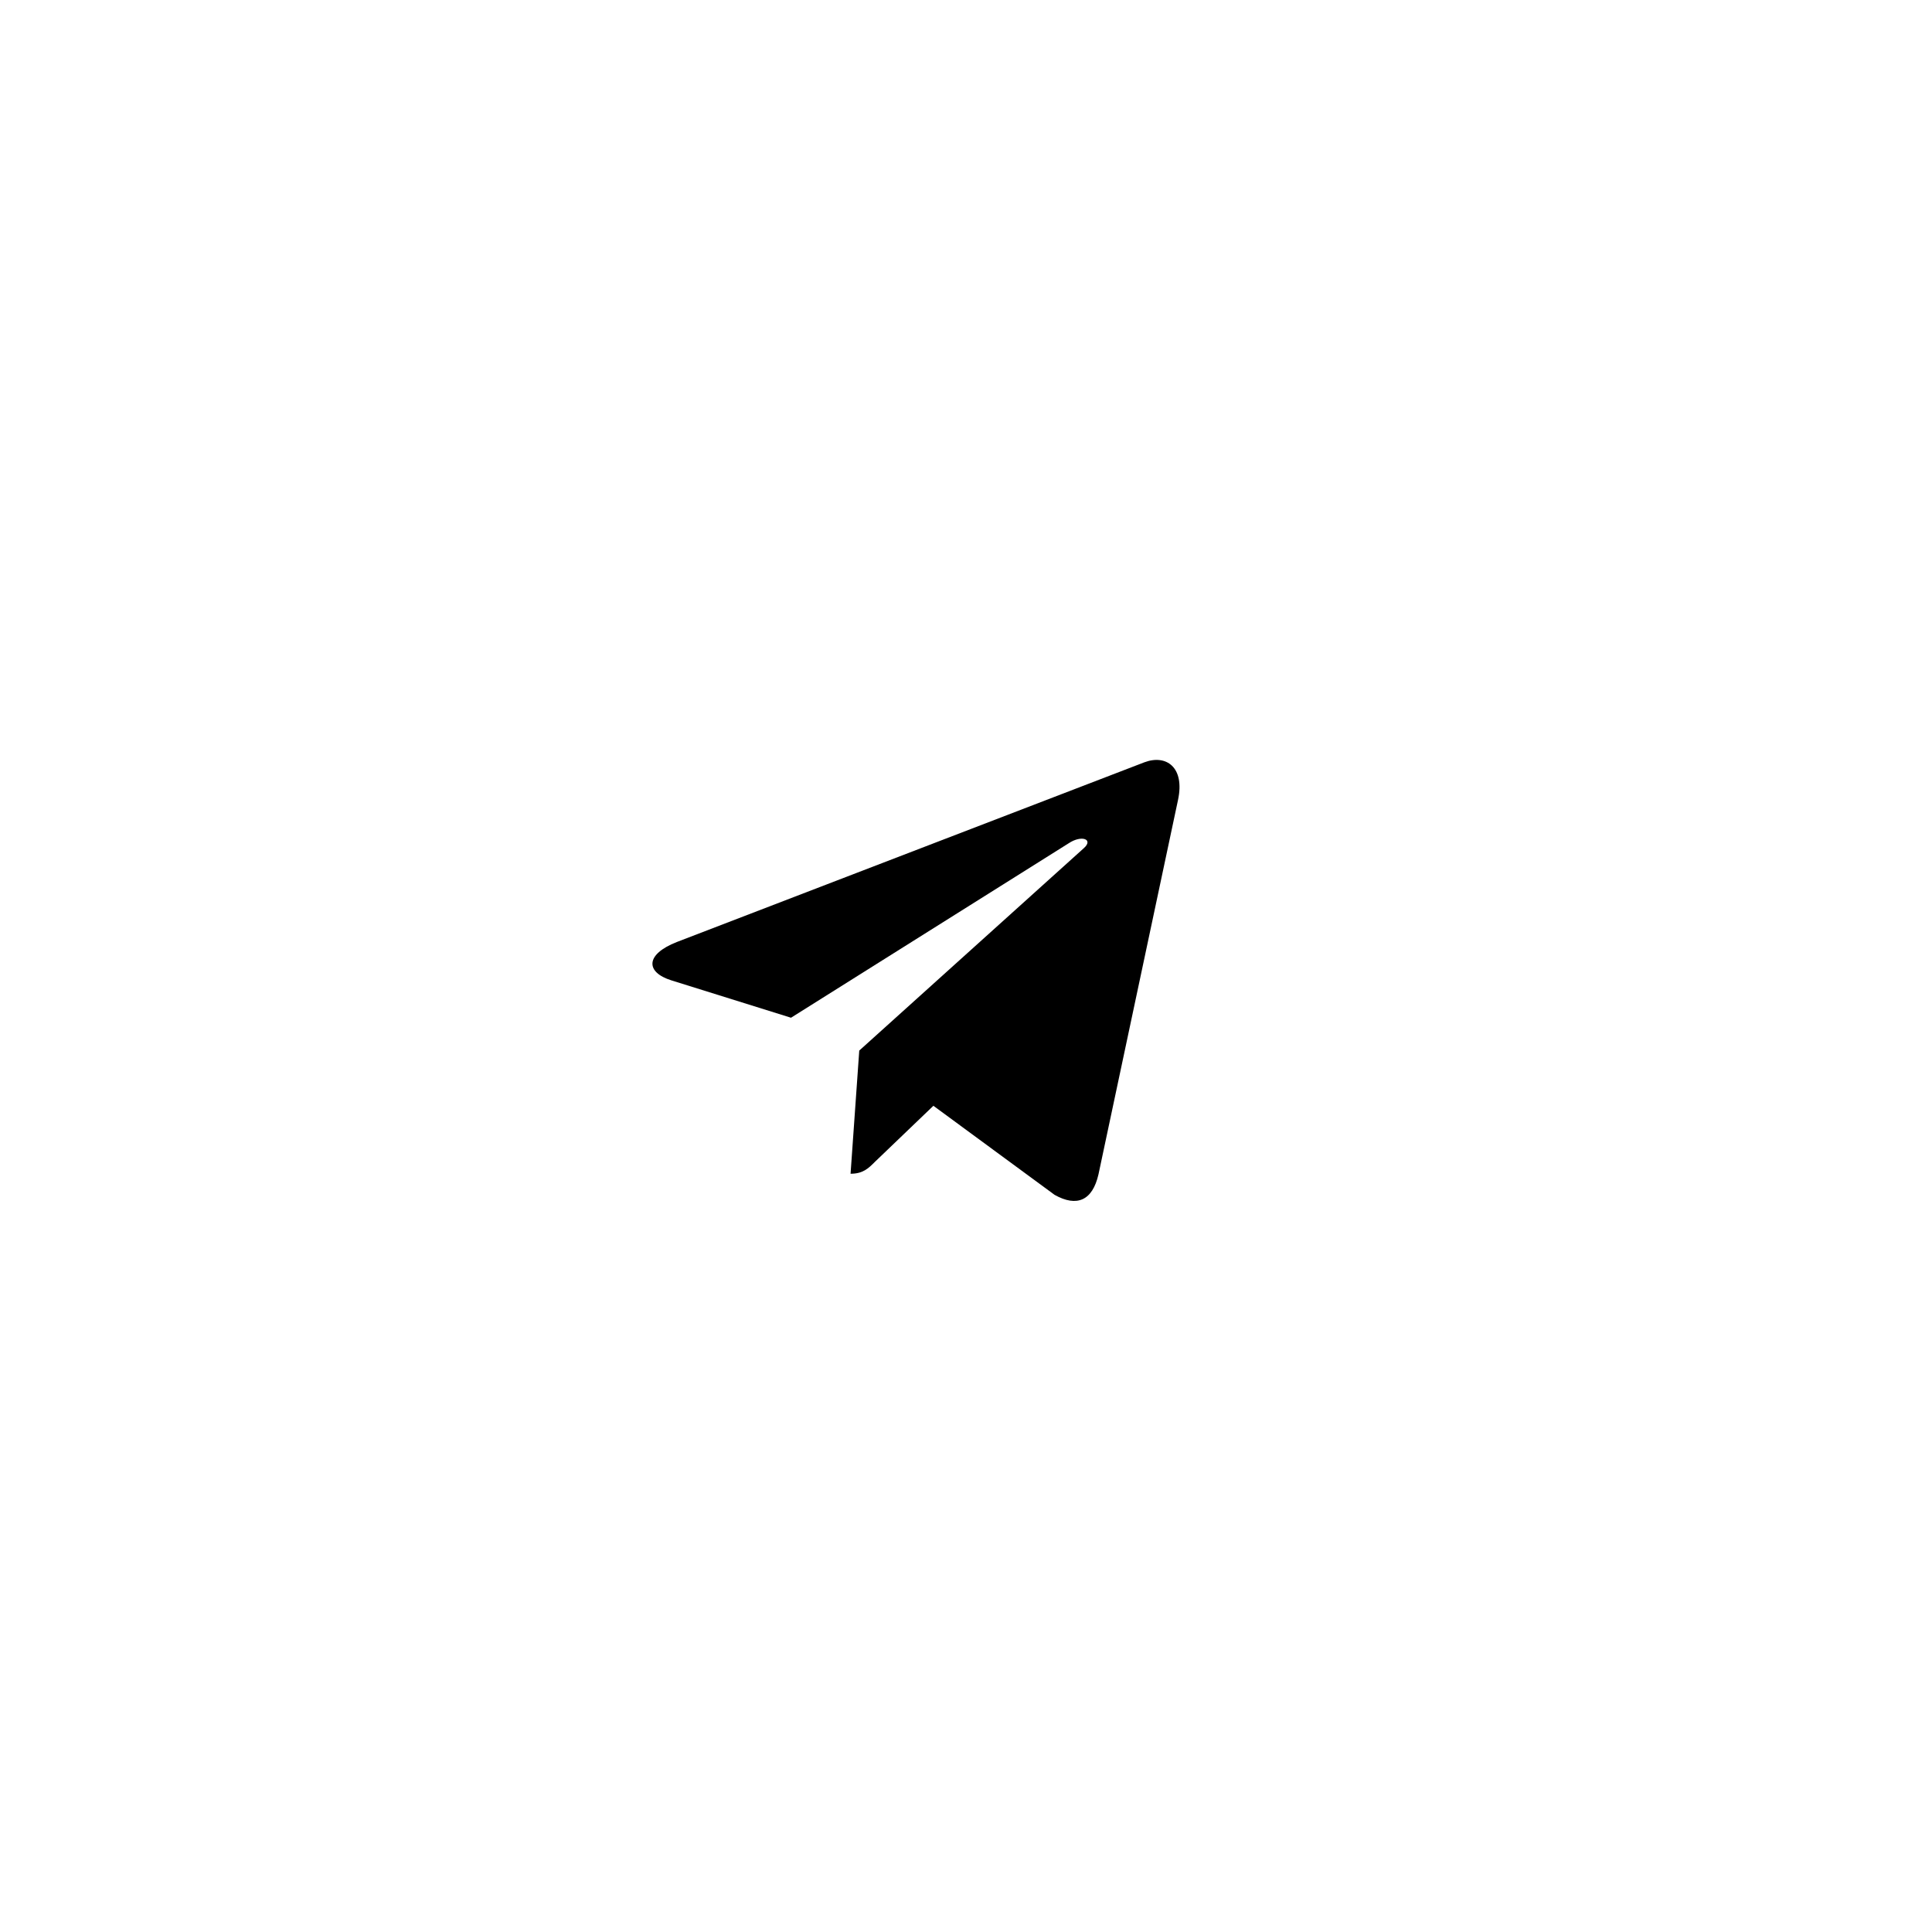 <?xml version="1.0" encoding="UTF-8"?> <svg xmlns="http://www.w3.org/2000/svg" width="40" height="40" viewBox="0 0 40 40" fill="none"><path d="M24.389 16.565L22.743 24.313C22.618 24.86 22.294 24.996 21.834 24.738L19.325 22.894L18.114 24.055C17.98 24.189 17.868 24.301 17.61 24.301L17.79 21.751L22.441 17.559C22.643 17.379 22.397 17.279 22.126 17.459L16.377 21.071L13.902 20.298C13.364 20.13 13.354 19.761 14.014 19.503L23.695 15.782C24.143 15.614 24.536 15.882 24.389 16.565Z" fill="black"></path></svg> 